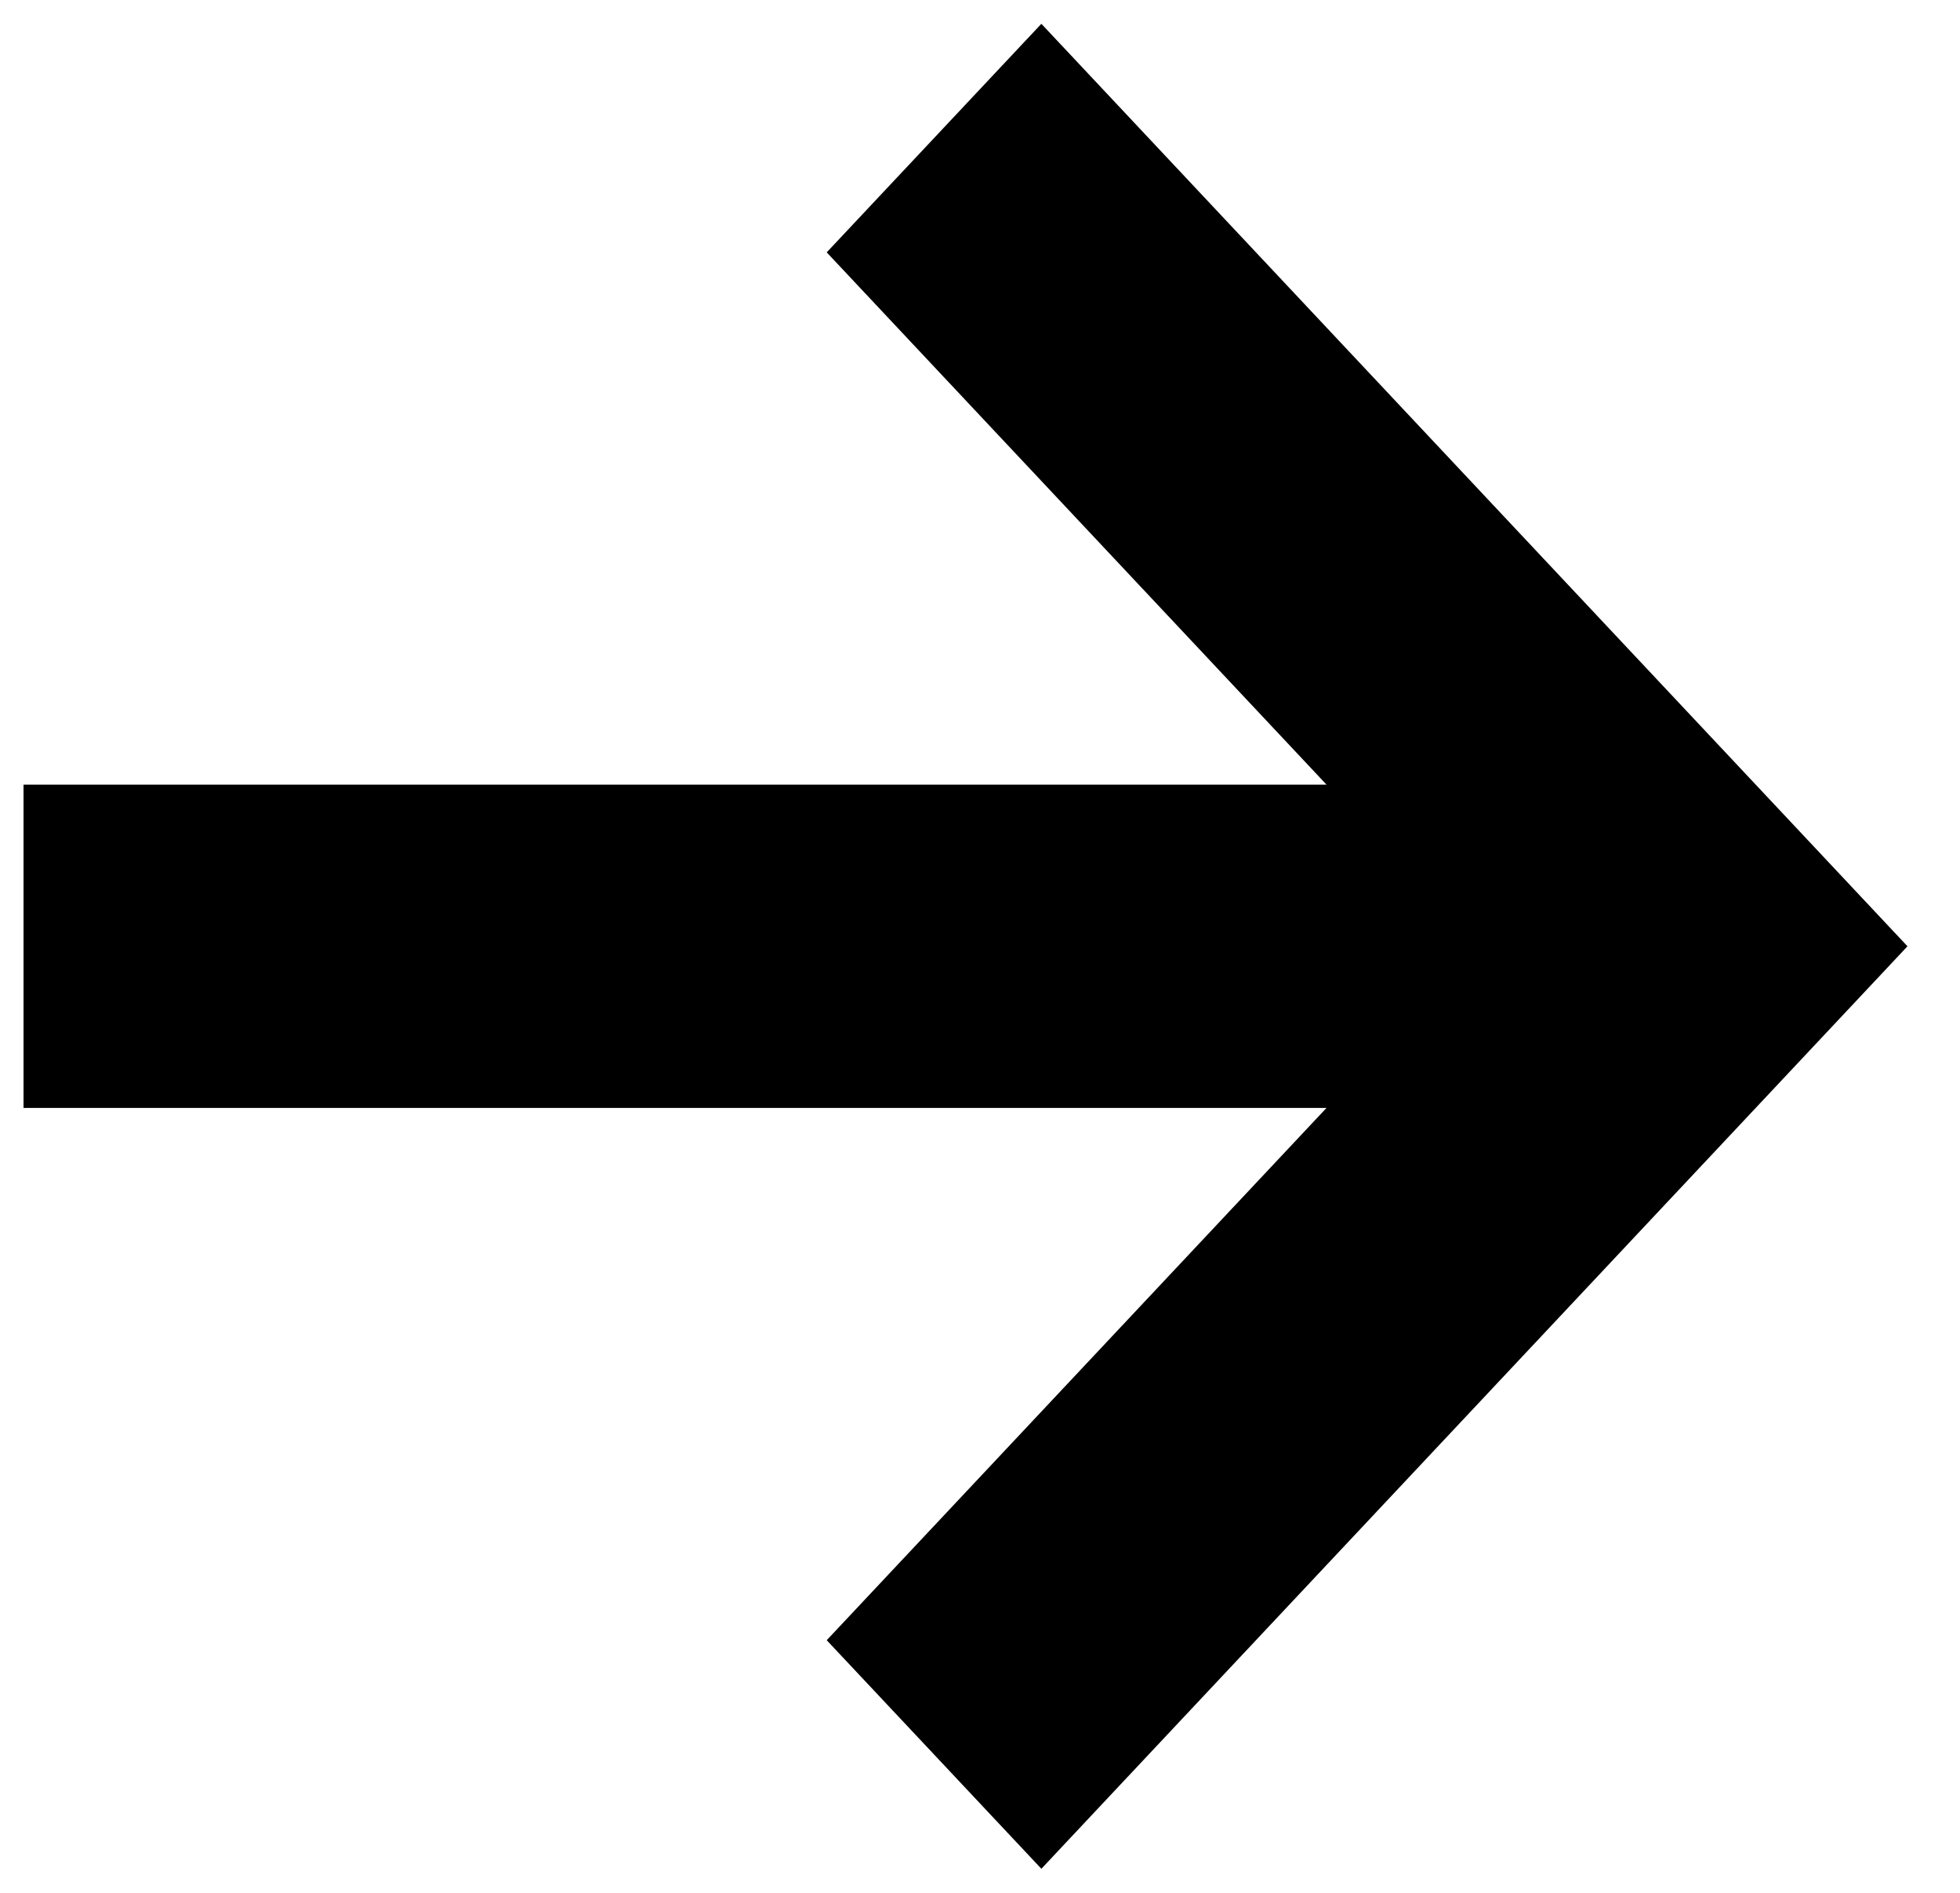 <svg width="29" height="28" viewBox="0 0 29 28" fill="none" xmlns="http://www.w3.org/2000/svg">
<path fill-rule="evenodd" clip-rule="evenodd" d="M19.627 16.389H0.348V11.607H19.627L12.232 3.733L15.408 0.352L28.223 13.998L15.408 27.644L12.232 24.263L19.627 16.389V16.389Z" fill="black"/>
</svg>
